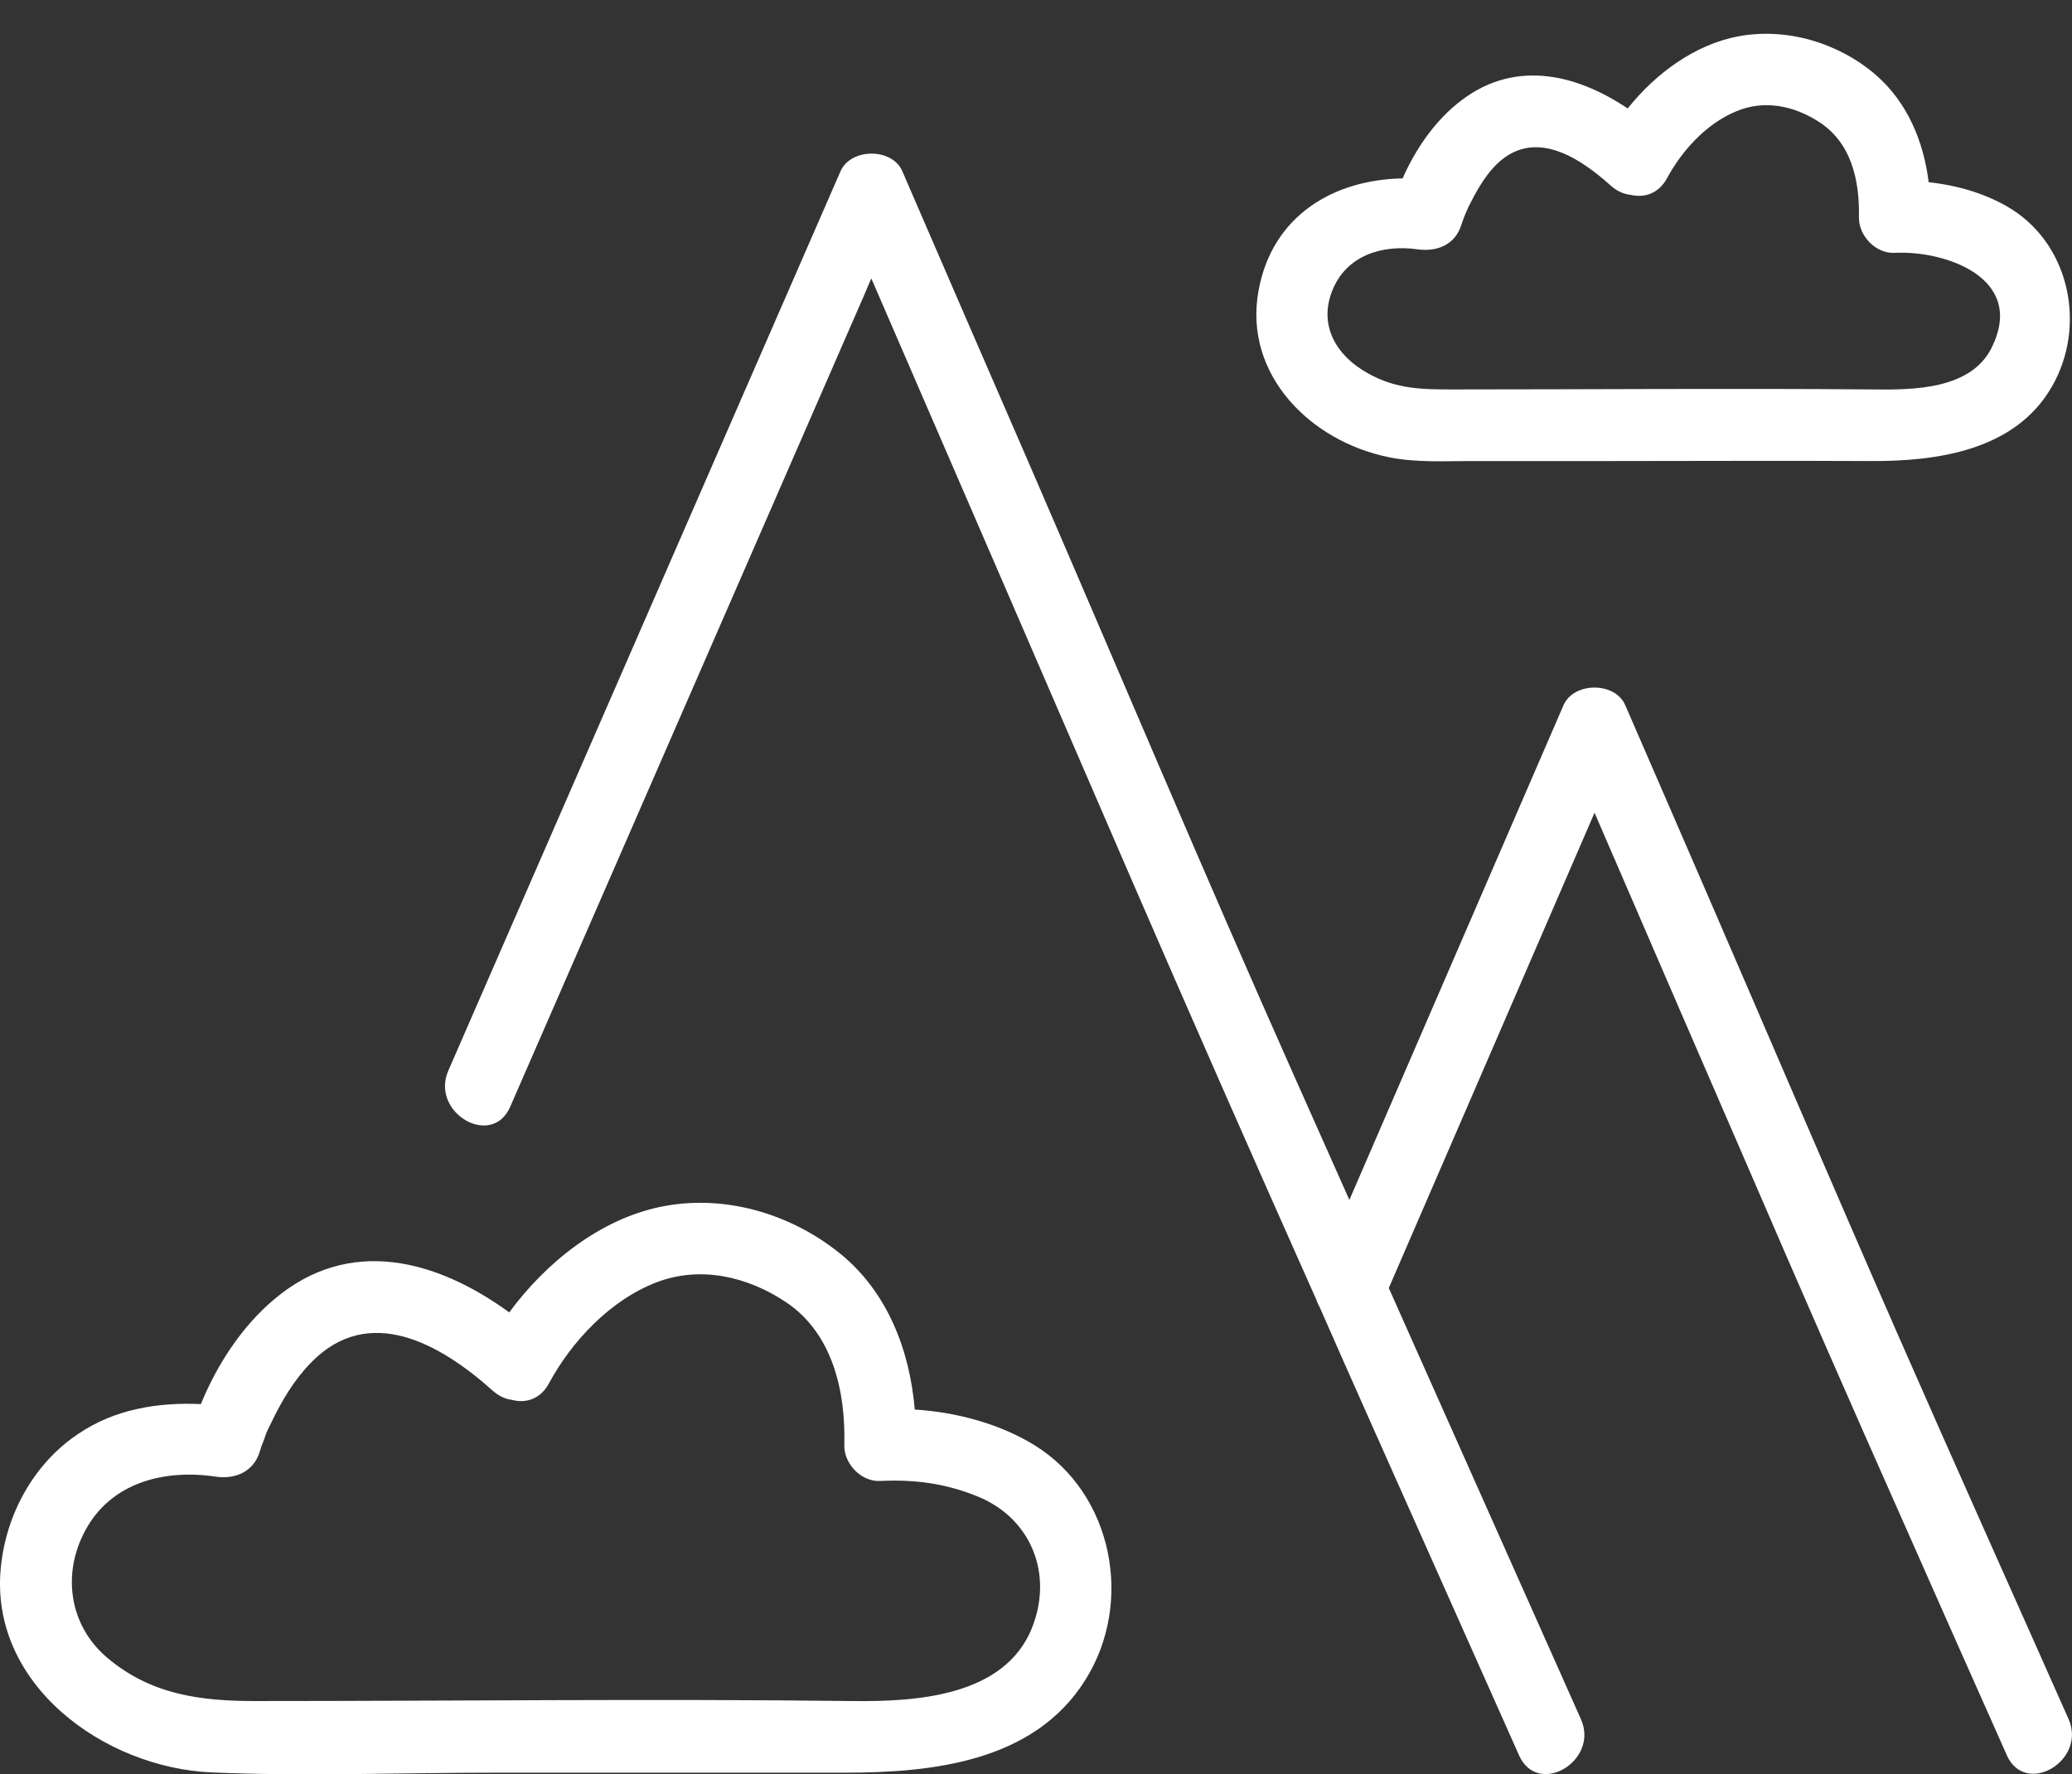 <?xml version="1.0" encoding="UTF-8"?>
<svg xmlns="http://www.w3.org/2000/svg" id="Ebene_1" width="91.973" height="78.741" viewBox="0 0 91.973 78.741">
  <rect x="0" y="0" width="91.973" height="78.741" fill="#333333" stroke="none"/>
  <g id="bergliebhaber">
    <path d="M45.934,64.144c-1.547-.953-3.464-1.473-5.329-1.589-.223-2.638-1.218-5.244-3.348-6.95-2.204-1.769-5.16-2.627-7.946-2.045-2.659,.551-5.064,2.447-6.706,4.683-3.178-2.31-7.088-3.433-10.457-.561-1.409,1.187-2.511,2.871-3.231,4.63-1.907-.085-3.825,.223-5.446,1.324-1.981,1.324-3.2,3.57-3.433,5.912-.53,5.202,4.587,8.91,9.366,9.111,4.196,.18,8.433,.011,12.629,.011h15.468c3.888,0,8.402-.477,10.679-4.121,2.161-3.443,1.218-8.253-2.246-10.404Zm-.127,8.105c-1.229,3.062-5.213,3.274-7.957,3.242-8.847-.106-17.693,0-26.54,0-2.394,0-4.609-.275-6.558-1.928-1.685-1.43-2.002-3.719-.975-5.626,1.144-2.151,3.517-2.744,5.795-2.405,.869,.127,1.685-.212,1.96-1.112,.042-.148,.085-.286,.148-.424,.212-.572,.064-.254,.35-.837,.487-1.017,1.038-1.939,1.79-2.702,2.543-2.596,5.689-.858,8.052,1.261,.265,.233,.551,.371,.837,.403,.604,.169,1.271-.011,1.653-.72,.996-1.843,2.691-3.687,4.778-4.492,1.939-.742,4.026-.265,5.732,.869,2.098,1.388,2.67,3.994,2.606,6.357-.021,.826,.752,1.632,1.589,1.589,1.526-.074,2.903,.106,4.333,.689,2.363,.964,3.369,3.433,2.405,5.838Z" fill="#fff"></path>
    <path d="M89.309,9.295c-1.07-.678-2.394-1.07-3.698-1.208-.222-1.801-.943-3.549-2.352-4.768-1.653-1.42-3.952-2.108-6.103-1.706-1.907,.36-3.655,1.632-4.905,3.2-2.341-1.568-5.149-2.225-7.607-.18-1.028,.848-1.833,2.034-2.384,3.284-3.041,.053-5.795,1.632-6.399,5.001-.667,3.719,2.32,6.675,5.795,7.374,1.197,.244,2.458,.169,3.676,.169h6.092c3.846,0,7.702-.021,11.559,0,2.988,.021,6.473-.456,8.105-3.316,1.515-2.638,.816-6.198-1.78-7.851Zm-.901,6.134c-.932,1.875-3.517,1.875-5.276,1.854-6.198-.053-12.396,0-18.594,0-1.377,0-2.553,0-3.825-.72-1.377-.763-2.193-2.098-1.579-3.655,.615-1.568,2.214-2.066,3.793-1.843,.869,.117,1.674-.201,1.949-1.112,.032-.095,.064-.191,.106-.297,.011-.042,.032-.085,.053-.127,0-.011,0-.021,.011-.032,.032-.074,.127-.297,.148-.339,.318-.636,.678-1.271,1.123-1.748,1.632-1.738,3.613-.583,5.181,.826,.275,.254,.593,.381,.89,.413,.593,.138,1.229-.042,1.61-.742,.636-1.176,1.706-2.405,3.072-2.967,1.229-.519,2.532-.254,3.634,.445,1.473,.922,1.843,2.606,1.812,4.248-.021,.826,.742,1.632,1.589,1.589,2.225-.117,5.848,1.112,4.301,4.206Z" fill="#fff"></path>
    <path d="M89.076,77.885c-1.557-3.496-3.115-6.993-4.662-10.499-2.257-5.075-4.482-10.16-6.685-15.267-2.32-5.35-4.64-10.701-6.95-16.051-3.041,7.024-6.081,14.059-9.133,21.094,2.839,6.378,5.689,12.756,8.529,19.134,.826,1.854-1.907,3.475-2.744,1.61-2.278-5.117-4.556-10.224-6.834-15.331-.678-1.526-1.356-3.051-2.024-4.577-.053-.095-.106-.201-.138-.307-2.765-6.198-5.499-12.406-8.2-18.636-3.846-8.899-7.702-17.799-11.559-26.699-.244,.583-.498,1.155-.752,1.738-5.096,11.675-10.181,23.351-15.278,35.026-.816,1.865-3.56,.254-2.744-1.61,.71-1.621,1.42-3.253,2.129-4.884,5.096-11.675,10.182-23.351,15.278-35.026,.456-1.038,2.299-1.049,2.744,0,1.854,4.28,3.708,8.571,5.573,12.851,3.952,9.122,7.808,18.297,11.855,27.377,.805,1.812,1.61,3.613,2.416,5.424,3.168-7.321,6.336-14.642,9.503-21.952,.456-1.049,2.299-1.049,2.744,0,1.165,2.67,2.32,5.35,3.486,8.031,2.882,6.653,5.732,13.328,8.645,19.971,2.49,5.679,5.032,11.326,7.543,16.983,.826,1.854-1.918,3.475-2.744,1.6Z" fill="#fff"></path>
  </g>
</svg>
